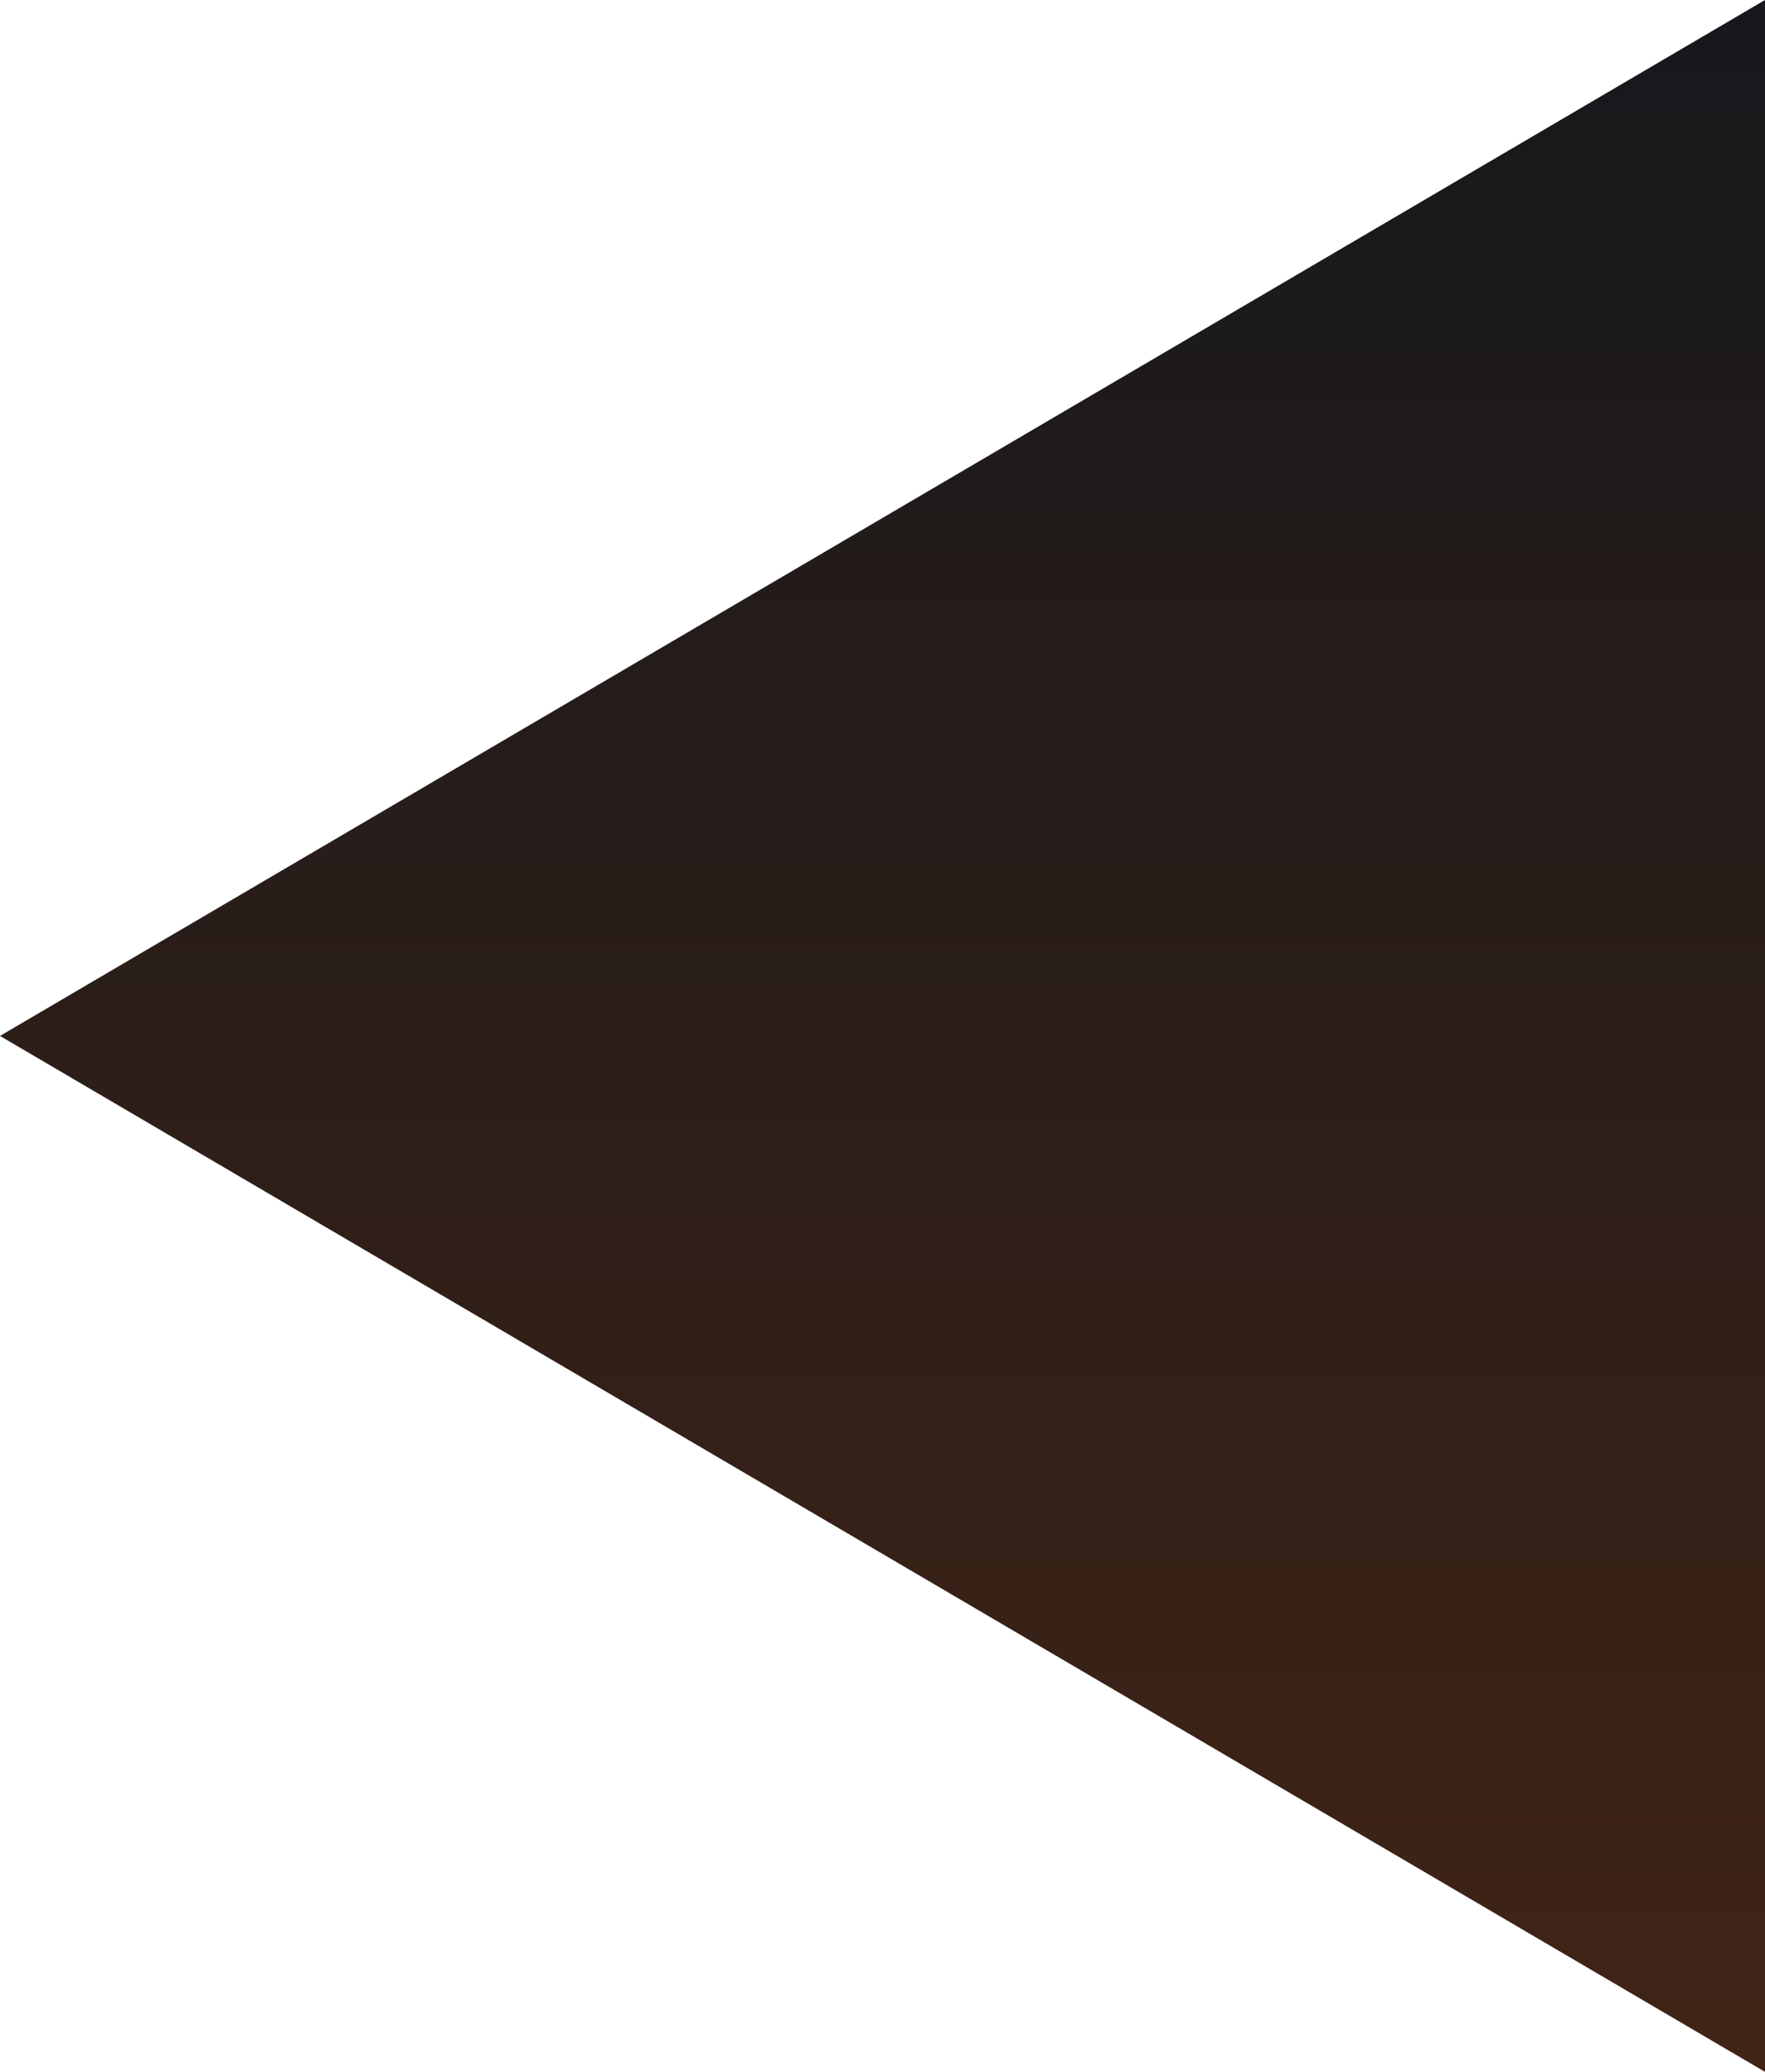 <svg width="115" height="135" viewBox="0 0 115 135" xmlns="http://www.w3.org/2000/svg"><title>179D1D4B-380A-4850-B5A5-AE5114F2168C</title><defs><linearGradient x1="50%" y1="0%" x2="50%" y2="100%" id="a"><stop stop-color="#16181C" offset="0%"/><stop stop-color="#412416" offset="100%"/></linearGradient></defs><path d="M185 68v135L70 135.5z" transform="translate(-70 -68)" fill="url(#a)" fill-rule="evenodd"/></svg>